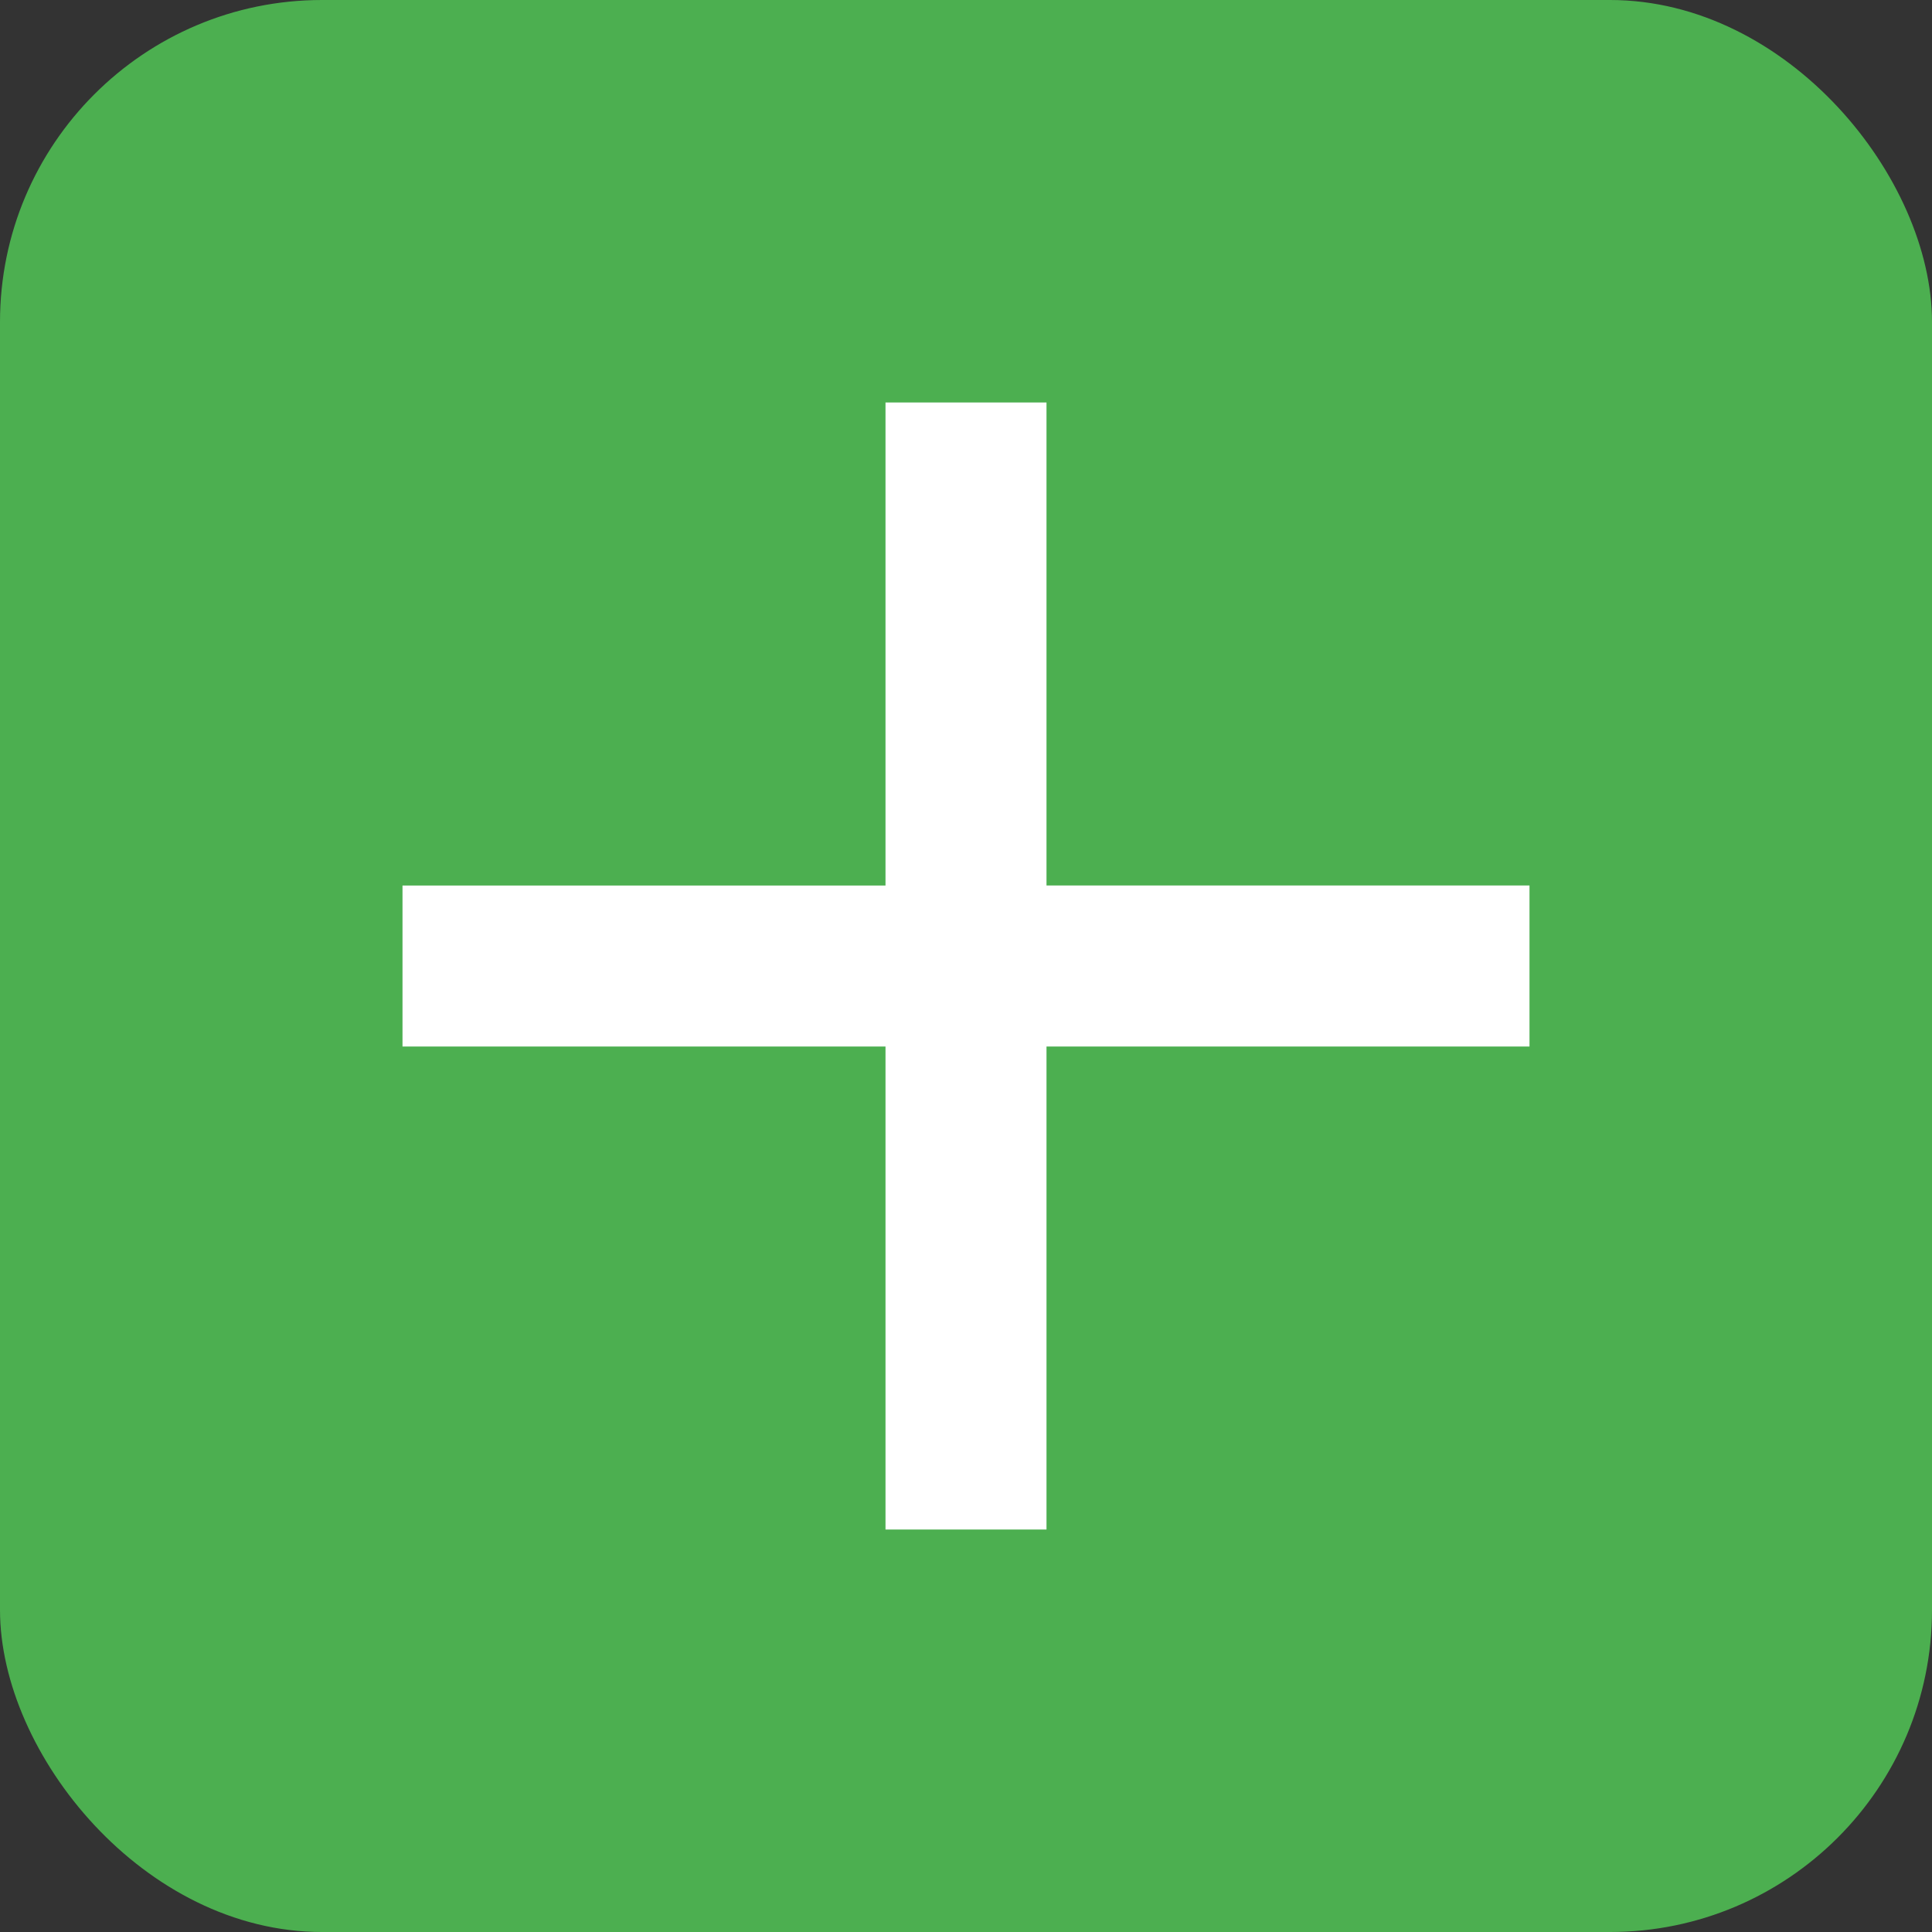 <svg xmlns="http://www.w3.org/2000/svg" viewBox="0 0 24 24" width="32" height="32">
    <rect x="0" y="0" width="24" height="24" fill="#333333" stroke="none"/>
    <rect width="24" height="24" fill="#4CAF50" rx="4"/>
    <path d="M19 13h-6v6h-2v-6H5v-2h6V5h2v6h6v2z" fill="white"/>
</svg> 